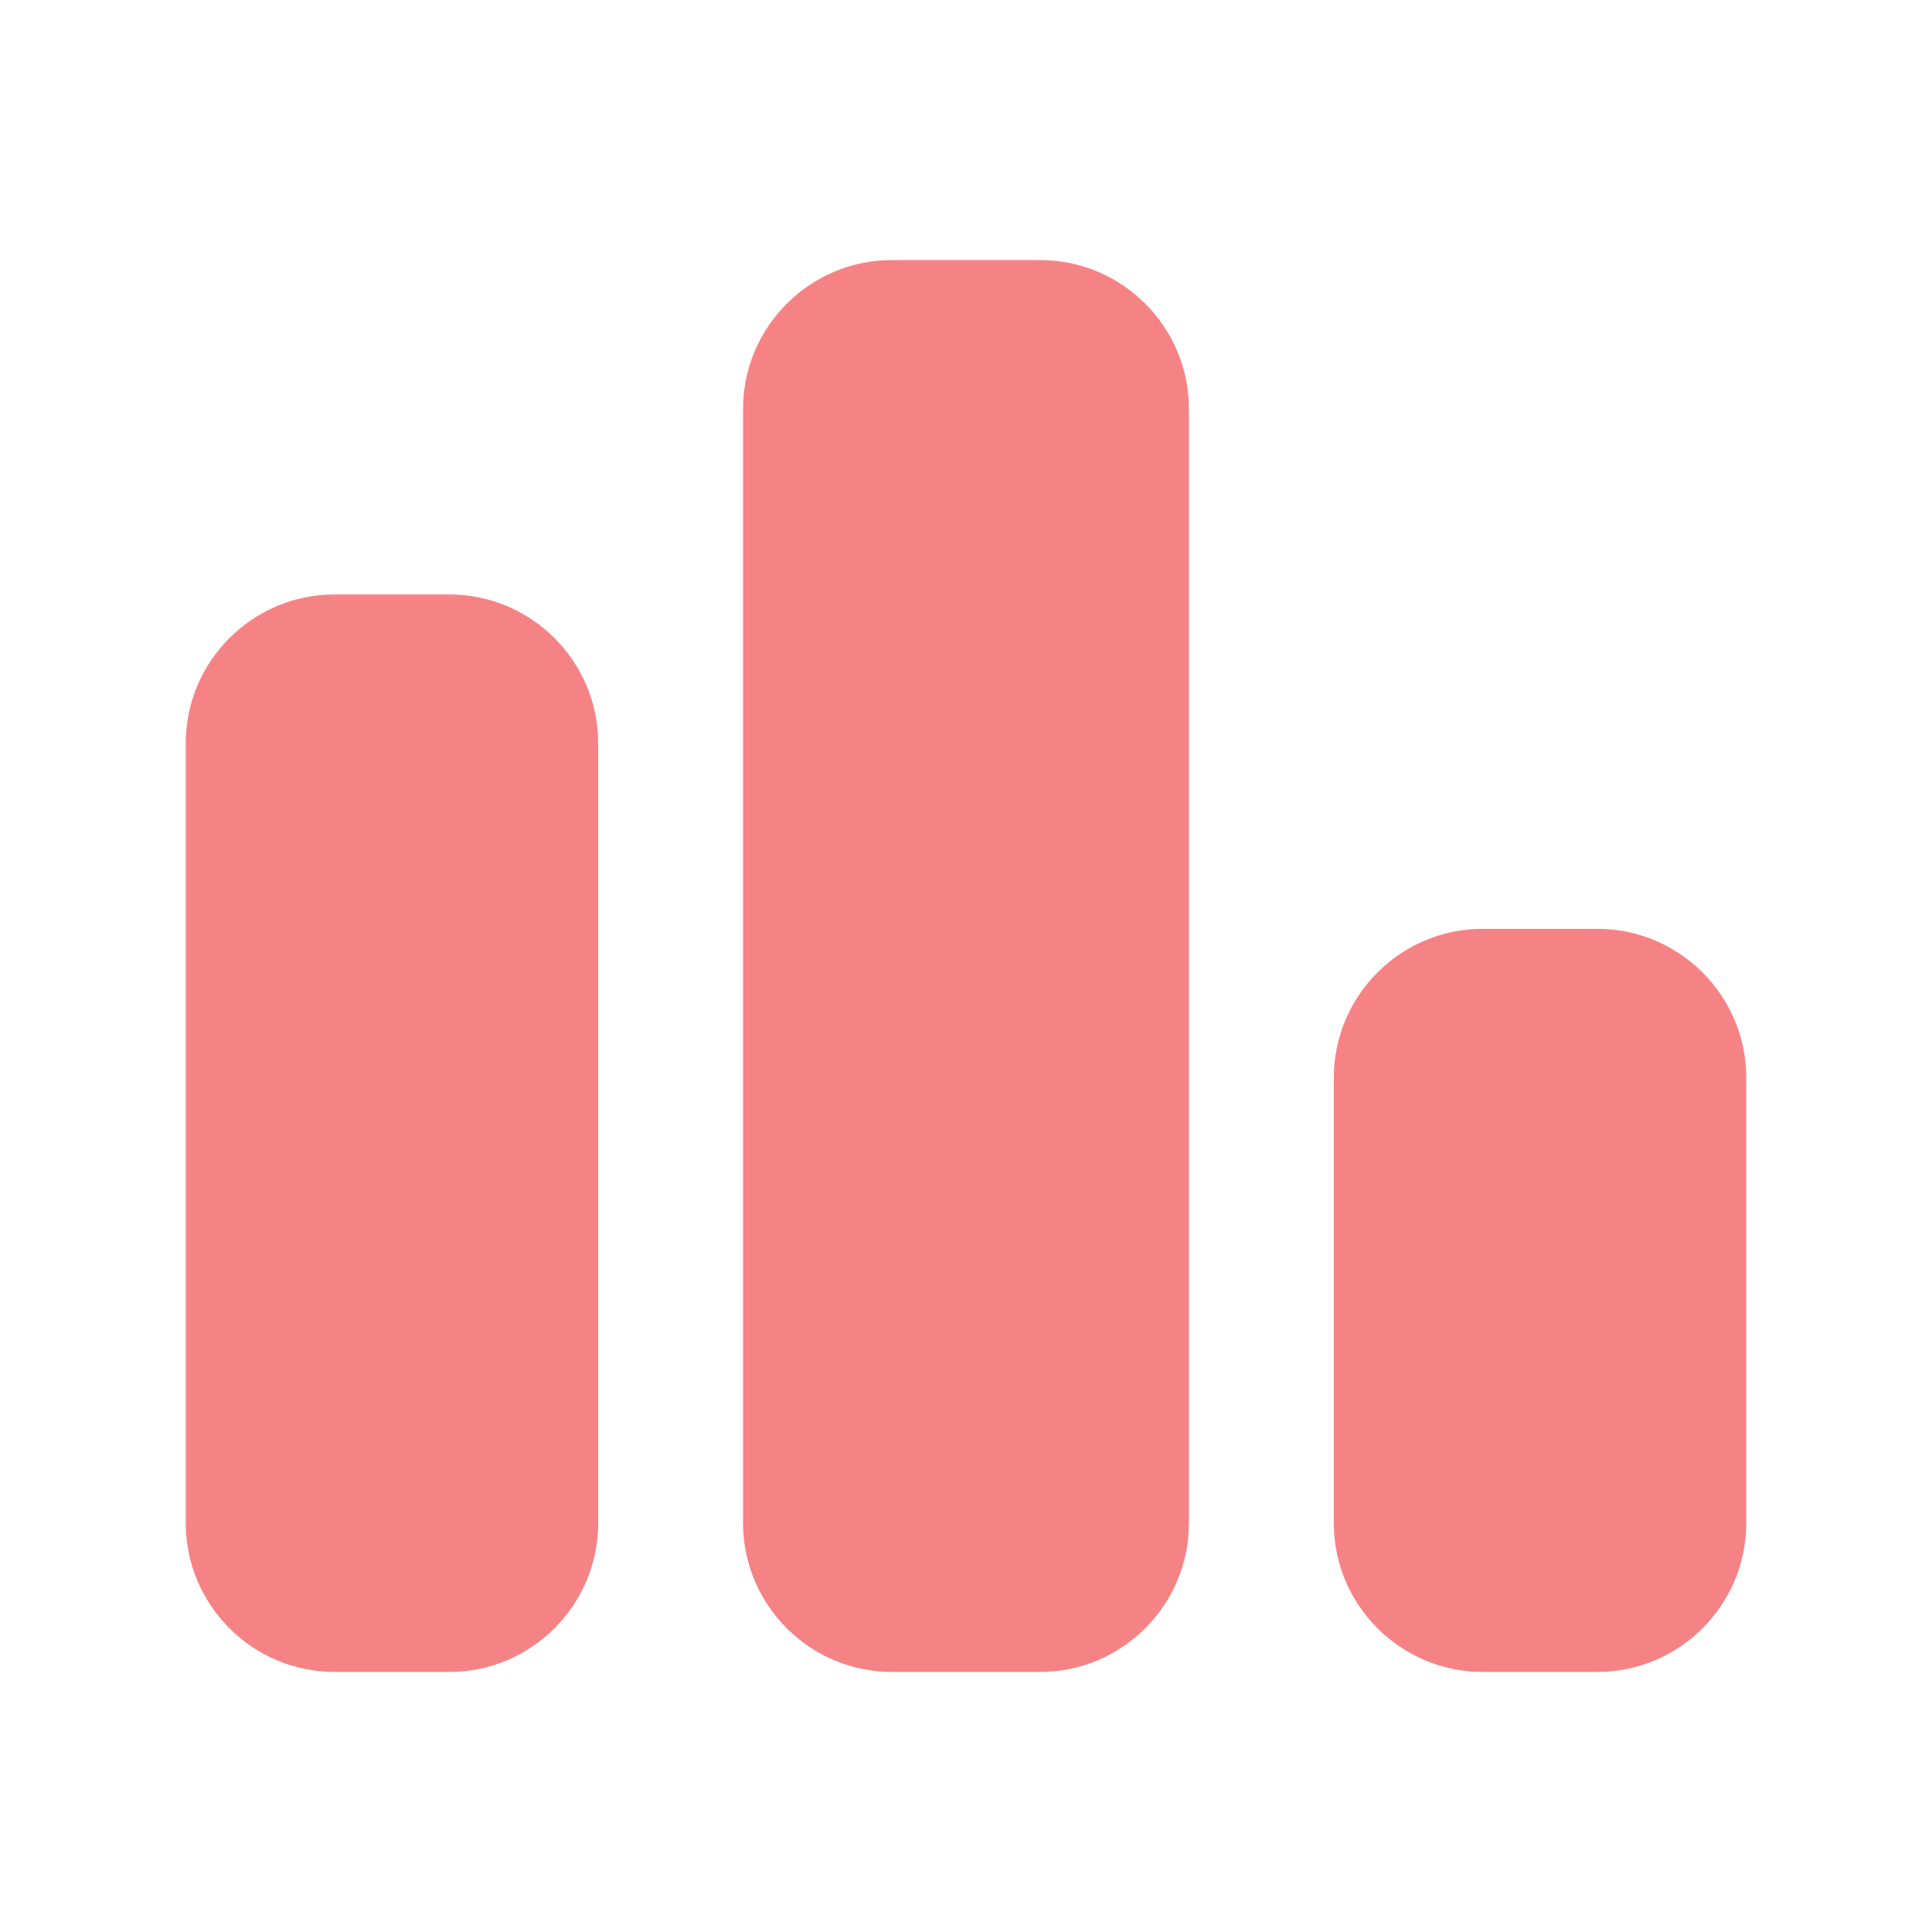 <?xml version="1.0" standalone="no"?><!DOCTYPE svg PUBLIC "-//W3C//DTD SVG 1.1//EN" "http://www.w3.org/Graphics/SVG/1.1/DTD/svg11.dtd"><svg t="1740482715227" class="icon" viewBox="0 0 1024 1024" version="1.1" xmlns="http://www.w3.org/2000/svg" p-id="19436" xmlns:xlink="http://www.w3.org/1999/xlink" width="200" height="200"><path d="M238.277 315.077h-61.046c-43.323 0-78.77 35.446-78.77 78.77v413.537c0 43.323 35.447 78.77 78.77 78.77h61.046c43.323 0 78.77-35.447 78.77-78.77V393.846c0-43.323-35.447-78.77-78.77-78.77z m313.108-177.231h-78.77c-43.322 0-78.768 35.446-78.768 78.77v590.768c0 43.323 35.446 78.77 78.769 78.77h78.769c43.323 0 78.77-35.447 78.77-78.77V216.615c0-43.323-35.447-78.77-78.77-78.77z m295.384 354.462h-61.046c-43.323 0-78.77 35.446-78.77 78.77v236.307c0 43.323 35.447 78.77 78.77 78.77h61.046c43.323 0 78.77-35.447 78.77-78.77V571.077c0-43.323-35.447-78.77-78.77-78.77z" fill="#F58385" p-id="19437"></path></svg>